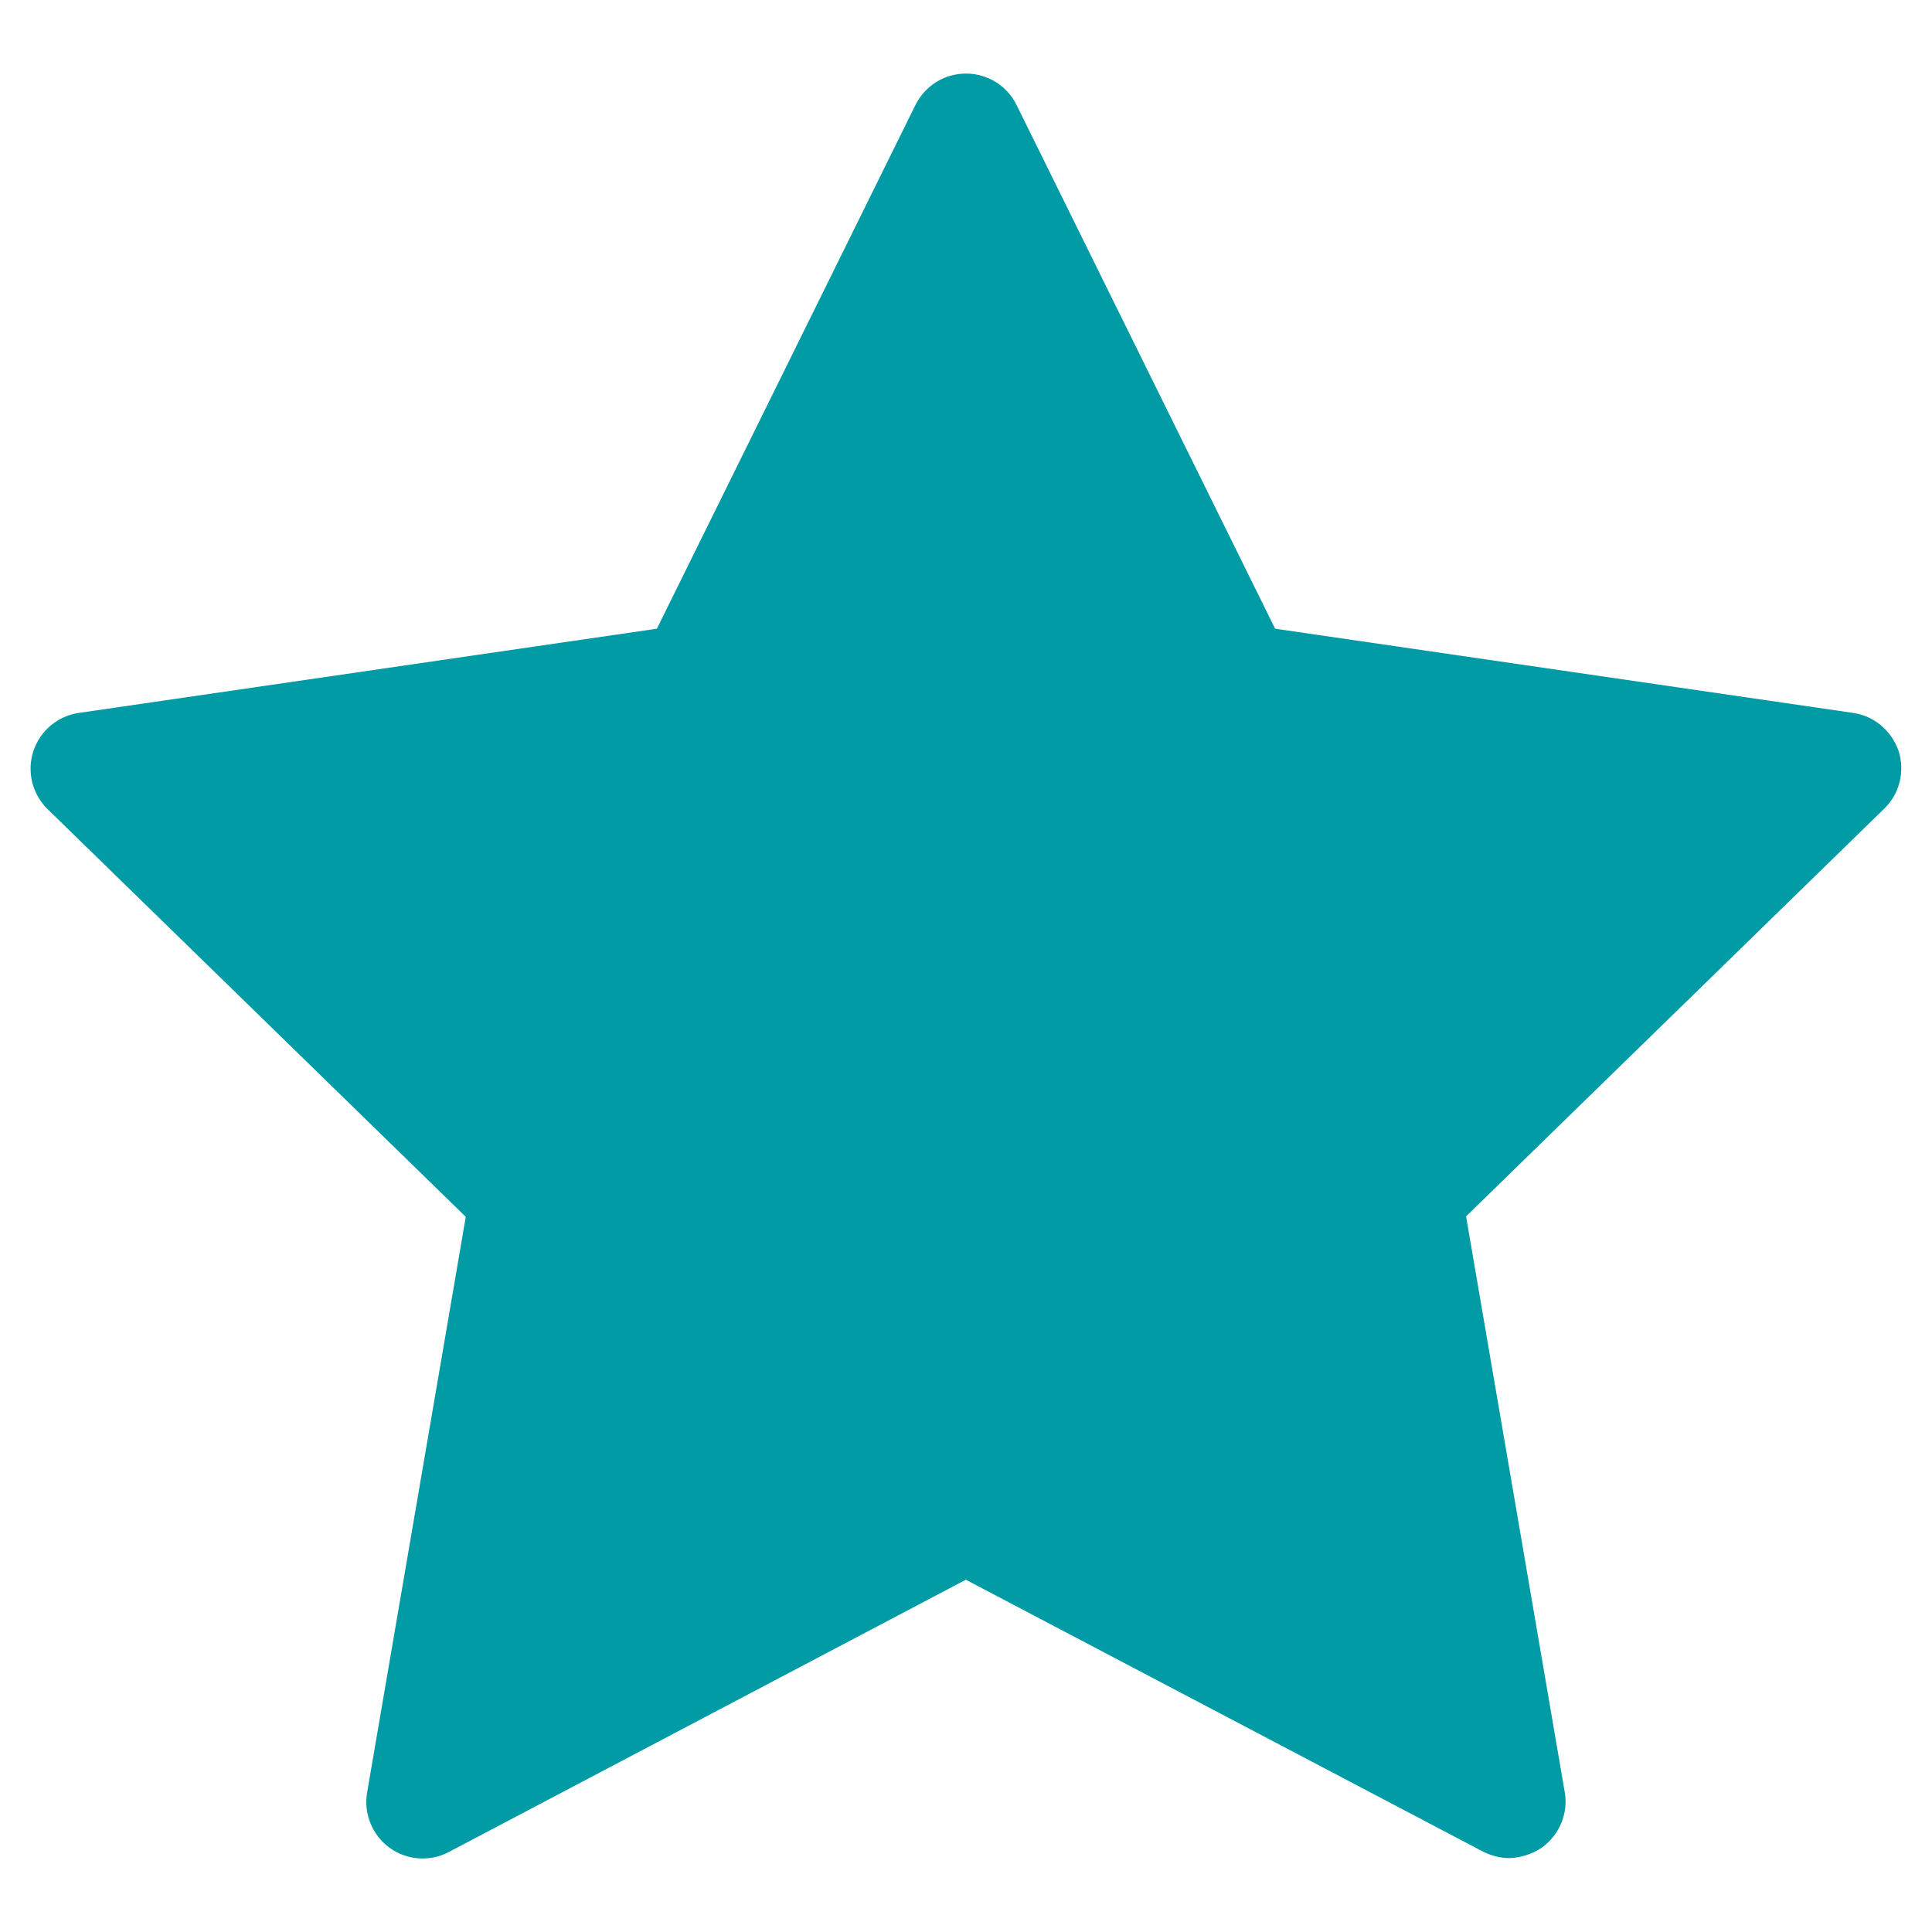 <?xml version="1.0" encoding="UTF-8"?>
<svg id="Ebene_1" xmlns="http://www.w3.org/2000/svg" version="1.1" viewBox="0 0 1200 1200">
  <!-- Generator: Adobe Illustrator 29.4.0, SVG Export Plug-In . SVG Version: 2.1.0 Build 73)  -->
  <defs>
    <style>
      .st0 {
        fill: #009ba4;
      }
    </style>
  </defs>
  <g id="Ebene_11" data-name="Ebene_1">
    <path class="st0" d="M1151,442.8l-359-52.3-160.6-325.3c-5.8-11.9-18-19.5-31.4-19.5s-25.4,7.5-31.4,19.5l-160.6,325.3-359,52.3c-13.2,1.9-24.1,11.1-28.3,23.8-4.1,12.7-.7,26.5,8.8,35.9l259.8,253.3-61.3,357.7c-2.2,13,3.2,26.3,14,34.2,10.7,7.8,25.1,8.8,36.8,2.6l321.1-169.1,321.1,168.8c5.2,2.6,10.7,4.1,16.3,4.1s14.5-2.2,20.6-6.7c10.7-7.8,16.3-21.2,14-34.2l-61.3-357.7,259.8-253.3c9.6-9.3,12.9-23.3,8.8-35.9-4.4-12.5-15.3-21.8-28.4-23.5h.2Z"/>
  </g>
</svg>
